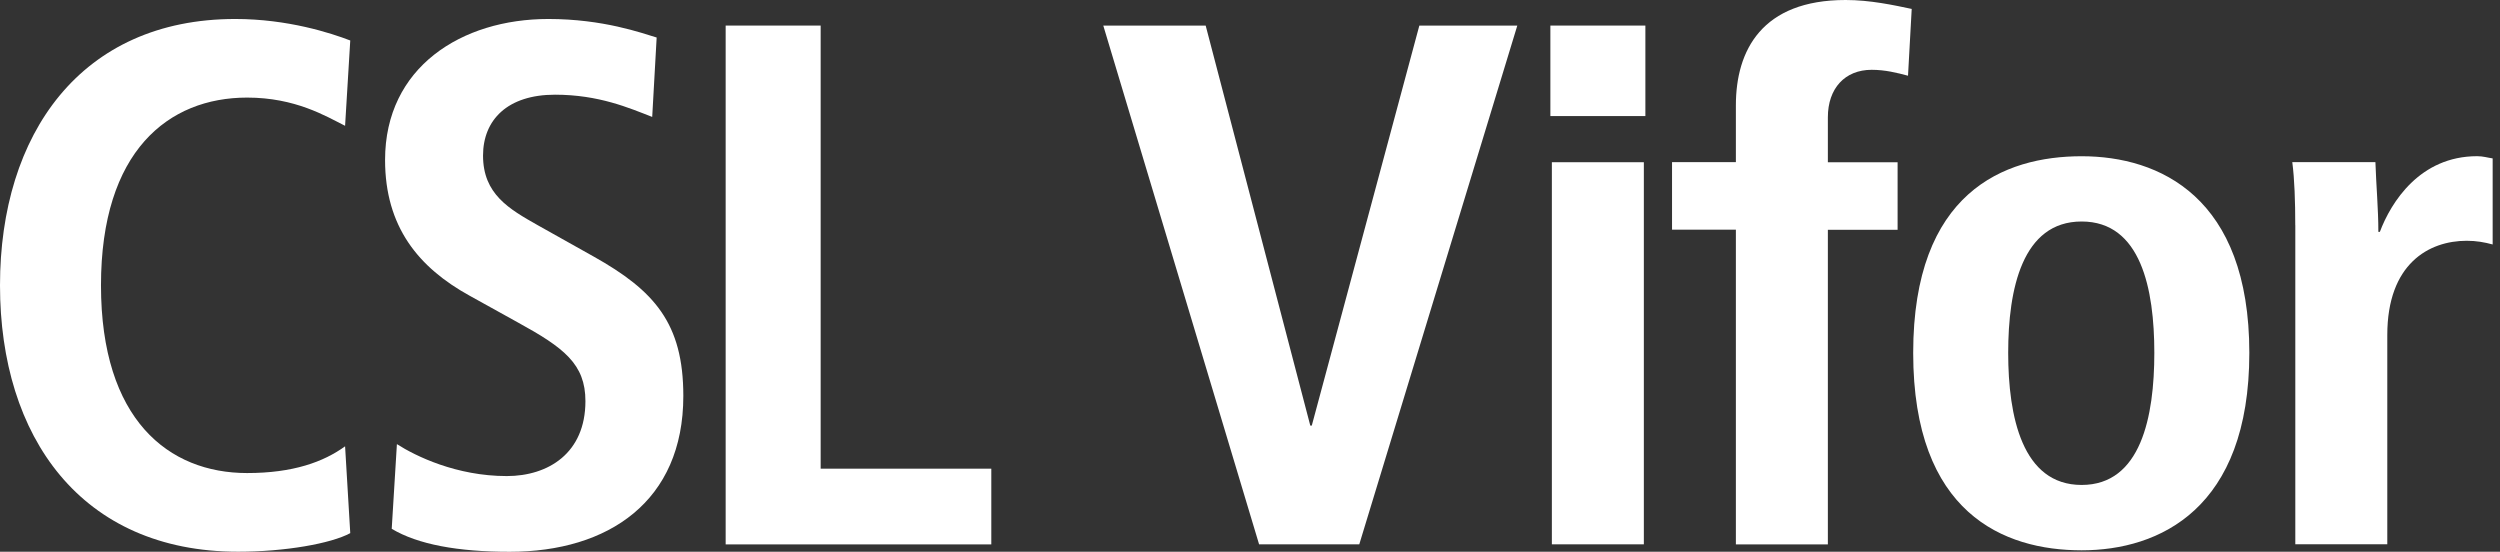 <svg width="145" height="32" viewBox="0 0 145 32" fill="none" xmlns="http://www.w3.org/2000/svg">
<rect x="0" y="0" width="145" height="32" fill="#333333" stroke="none"/>
<g id="Logos" clip-path="url(#clip0_818_1598)">
<path id="Vector" d="M20.311 30.924C19.193 31.528 16.523 32 13.811 32C4.692 32 0 25.332 0 16.552C0 7.772 4.692 1.101 13.643 1.101C16.699 1.101 19.196 1.919 20.315 2.348L20.015 7.297C18.896 6.736 17.131 5.66 14.333 5.66C9.77 5.66 5.857 8.758 5.857 16.549C5.857 24.339 9.773 27.437 14.333 27.437C17.002 27.437 18.768 26.79 20.015 25.886L20.315 30.921L20.311 30.924Z" fill="white"/>
<path id="Vector_2" d="M23.024 25.761C24.099 26.45 26.468 27.612 29.392 27.612C31.804 27.612 33.955 26.279 33.955 23.267C33.955 21.115 32.708 20.168 30.038 18.703L27.24 17.152C24.271 15.516 22.334 13.15 22.334 9.277C22.334 3.899 26.769 1.101 31.804 1.101C34.987 1.101 37.228 1.919 38.086 2.176L37.828 6.782C36.495 6.264 34.73 5.492 32.19 5.492C29.434 5.492 28.016 6.954 28.016 9.023C28.016 11.26 29.524 12.121 31.2 13.068L34.426 14.876C37.957 16.856 39.633 18.75 39.633 22.966C39.633 29.077 35.288 32.004 29.563 32.004C26.551 32.004 24.228 31.575 22.72 30.671L23.02 25.764L23.024 25.761Z" fill="white"/>
<path id="Vector_3" d="M42.088 1.483H47.598V27.183H57.496V31.575H42.088V1.483Z" fill="white"/>
<path id="Vector_4" d="M63.99 1.483H69.929L75.997 24.685H76.083L82.322 1.483H88.004L78.838 31.571H73.027L63.99 1.483Z" fill="white"/>
<path id="Vector_5" d="M89.922 1.483H95.432V6.732H89.922V1.483ZM90.008 9.409H95.343V31.571H90.008V9.409Z" fill="white"/>
<path id="Vector_6" d="M100.681 13.322H96.978V9.405H100.681V6.111C100.681 2.927 102.185 0 107.048 0C108.471 0 109.846 0.3 110.879 0.518L110.665 4.392C110.022 4.22 109.332 4.049 108.556 4.049C107.006 4.049 106.016 5.124 106.016 6.804V9.412H110.061V13.329H106.016V31.575H100.681V13.329V13.322Z" fill="white"/>
<path id="Vector_7" d="M120.735 9.062C125.255 9.062 130.461 11.428 130.461 20.469C130.461 29.509 125.255 31.918 120.735 31.918C116.214 31.918 110.965 29.767 110.965 20.469C110.965 11.171 116.214 9.062 120.735 9.062ZM120.735 28.127C124.176 28.127 124.951 24.167 124.951 20.465C124.951 16.763 124.176 12.847 120.735 12.847C117.293 12.847 116.475 16.763 116.475 20.465C116.475 24.167 117.293 28.127 120.735 28.127Z" fill="white"/>
<path id="Vector_8" d="M133.125 13.064C133.125 11.689 133.082 10.395 132.953 9.405H137.774C137.817 10.738 137.945 12.117 137.945 13.45H138.031C138.678 11.728 140.357 9.059 143.67 9.059C144.016 9.059 144.274 9.144 144.574 9.187V14.179C144.102 14.051 143.627 13.965 143.069 13.965C140.875 13.965 138.463 15.298 138.463 19.432V31.568H133.128V13.061L133.125 13.064Z" fill="white"/>
</g>
<defs>
<clipPath id="clip0_818_1598">
<rect width="144.574" height="32" fill="white"/>
</clipPath>
</defs>
</svg>
